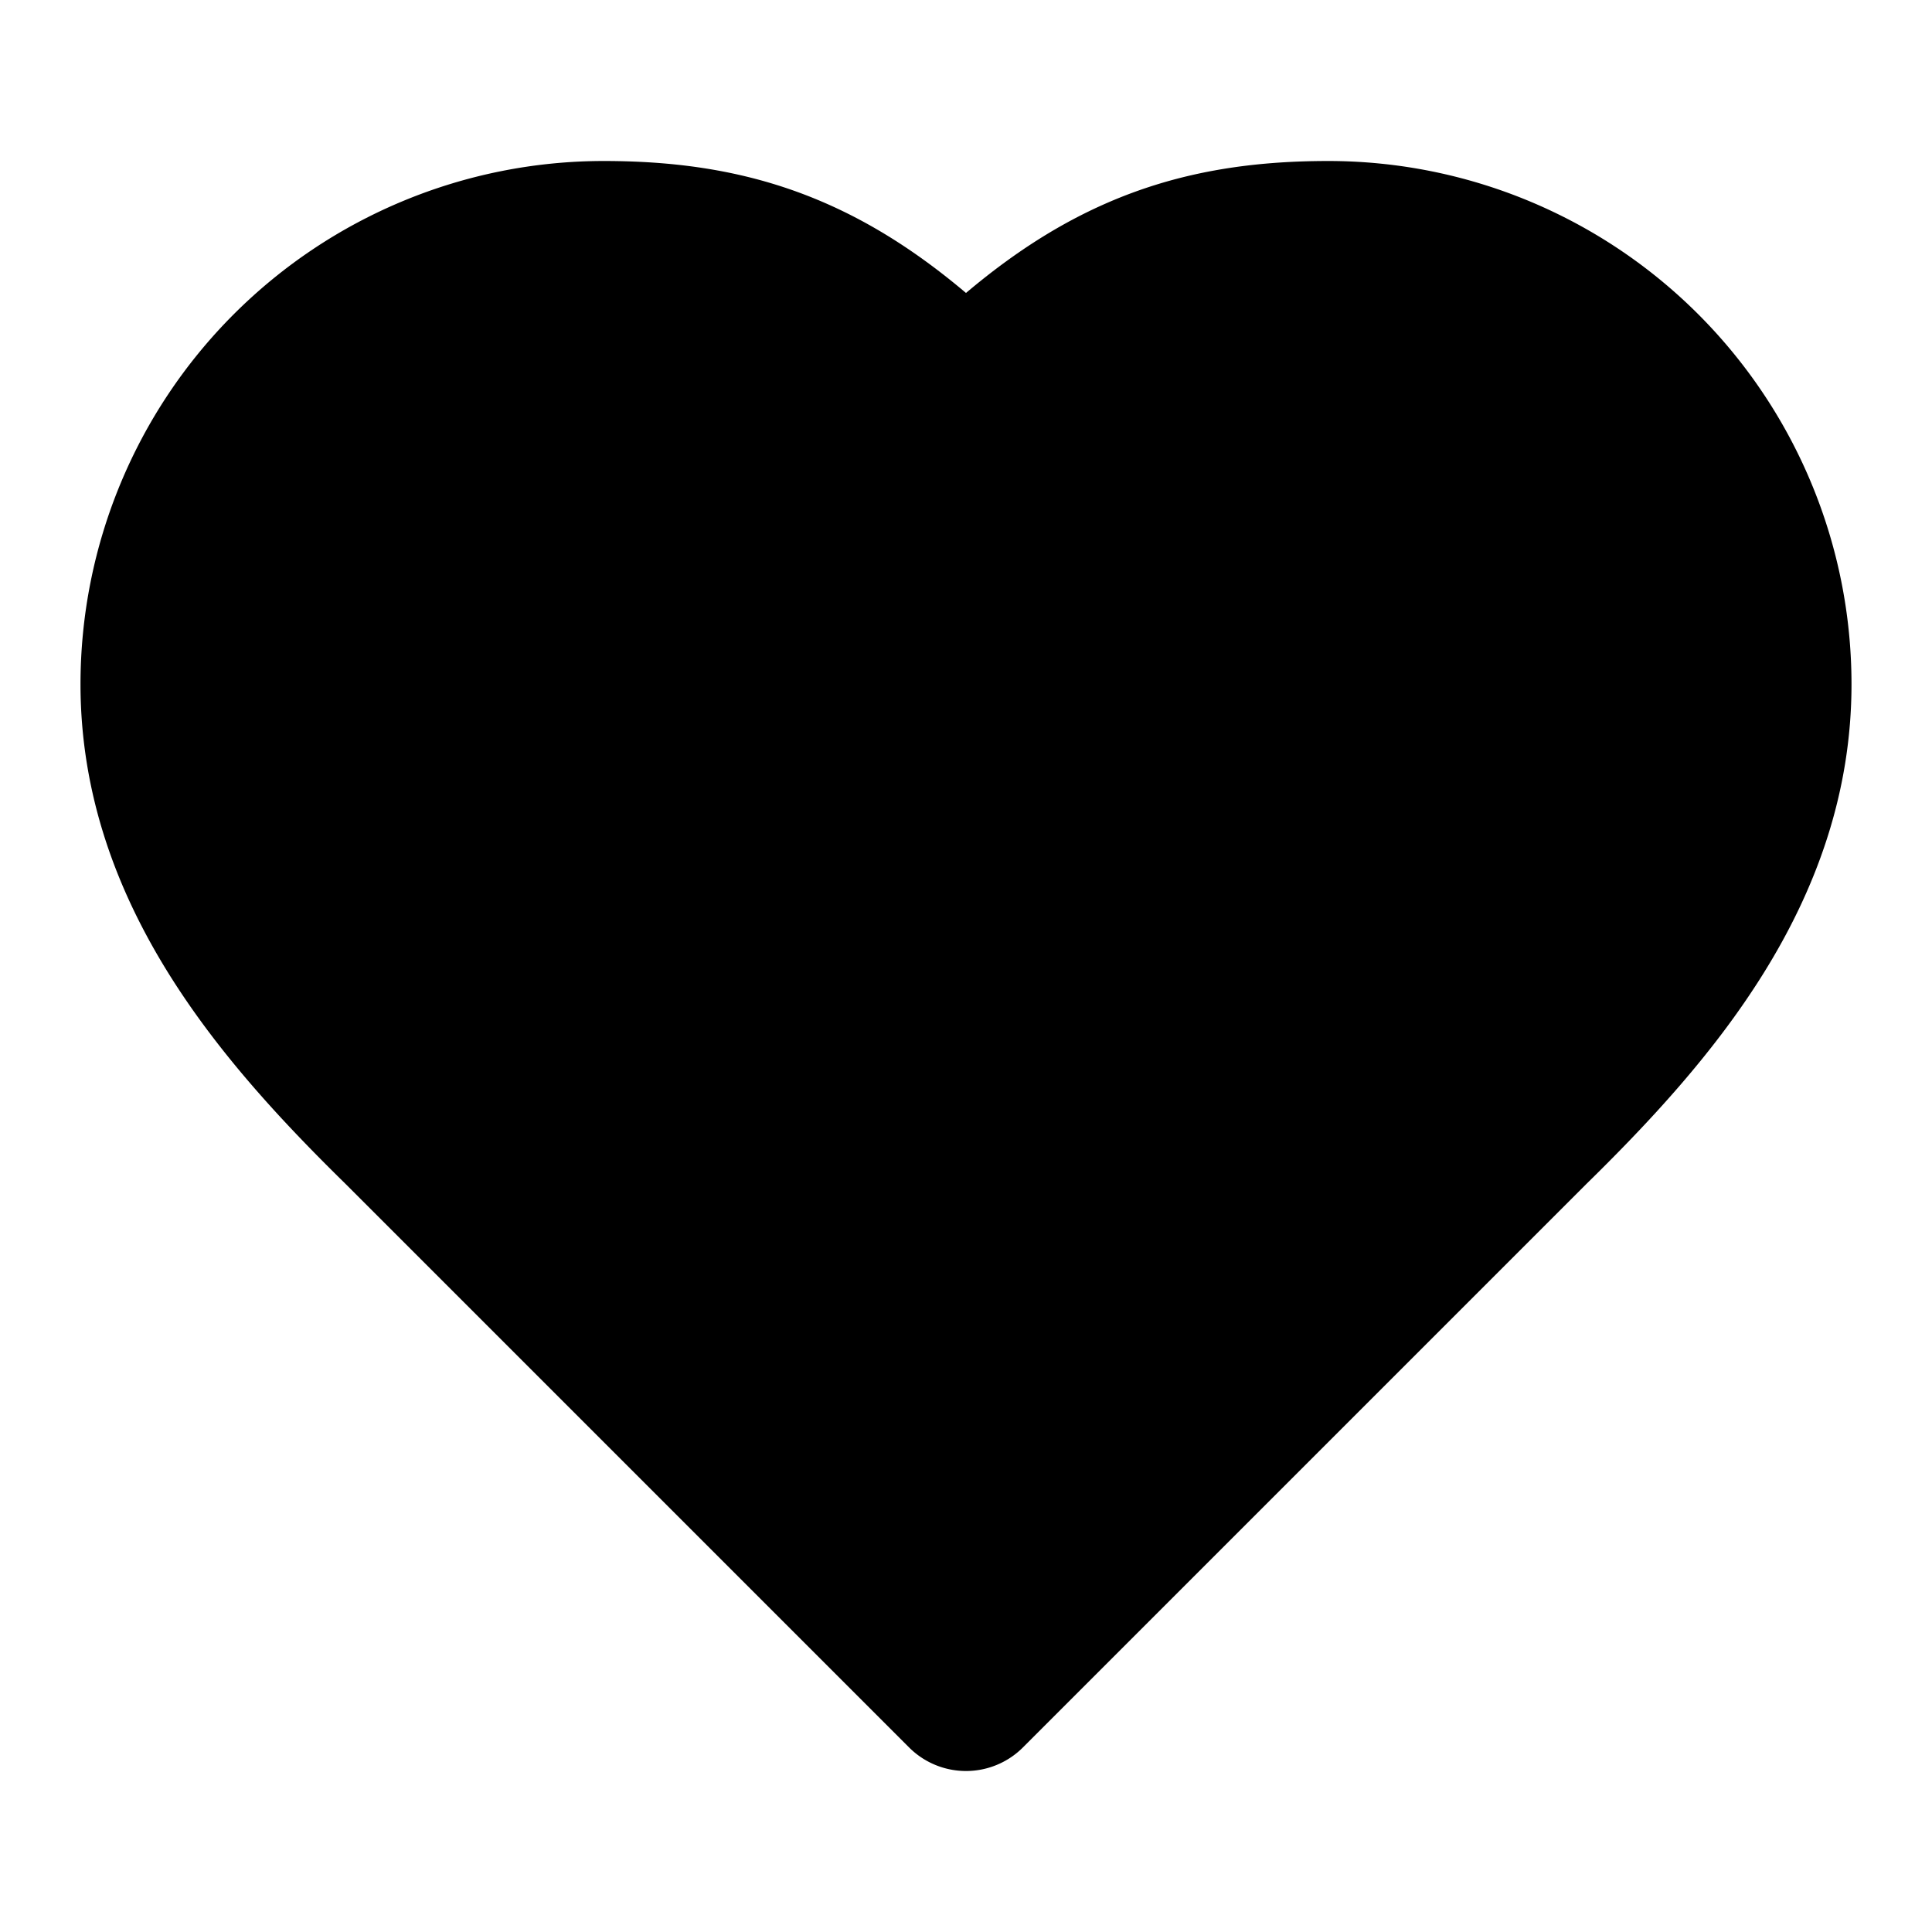 <svg xmlns="http://www.w3.org/2000/svg" width="24" height="24" viewBox="0 0 24 24" fill="hsl(140, 65%, 42%)" stroke="hsl(140, 65%, 42%)" stroke-width="2" stroke-linecap="round" stroke-linejoin="round">
  <path d="M19 14c1.49-1.46 3-3.21 3-5.5A5.5 5.5 0 0 0 16.5 3c-1.76 0-3 .5-4.5 2-1.5-1.5-2.74-2-4.5-2A5.5 5.5 0 0 0 2 8.5c0 2.29 1.51 4.04 3 5.5l7 7z"/>
</svg>